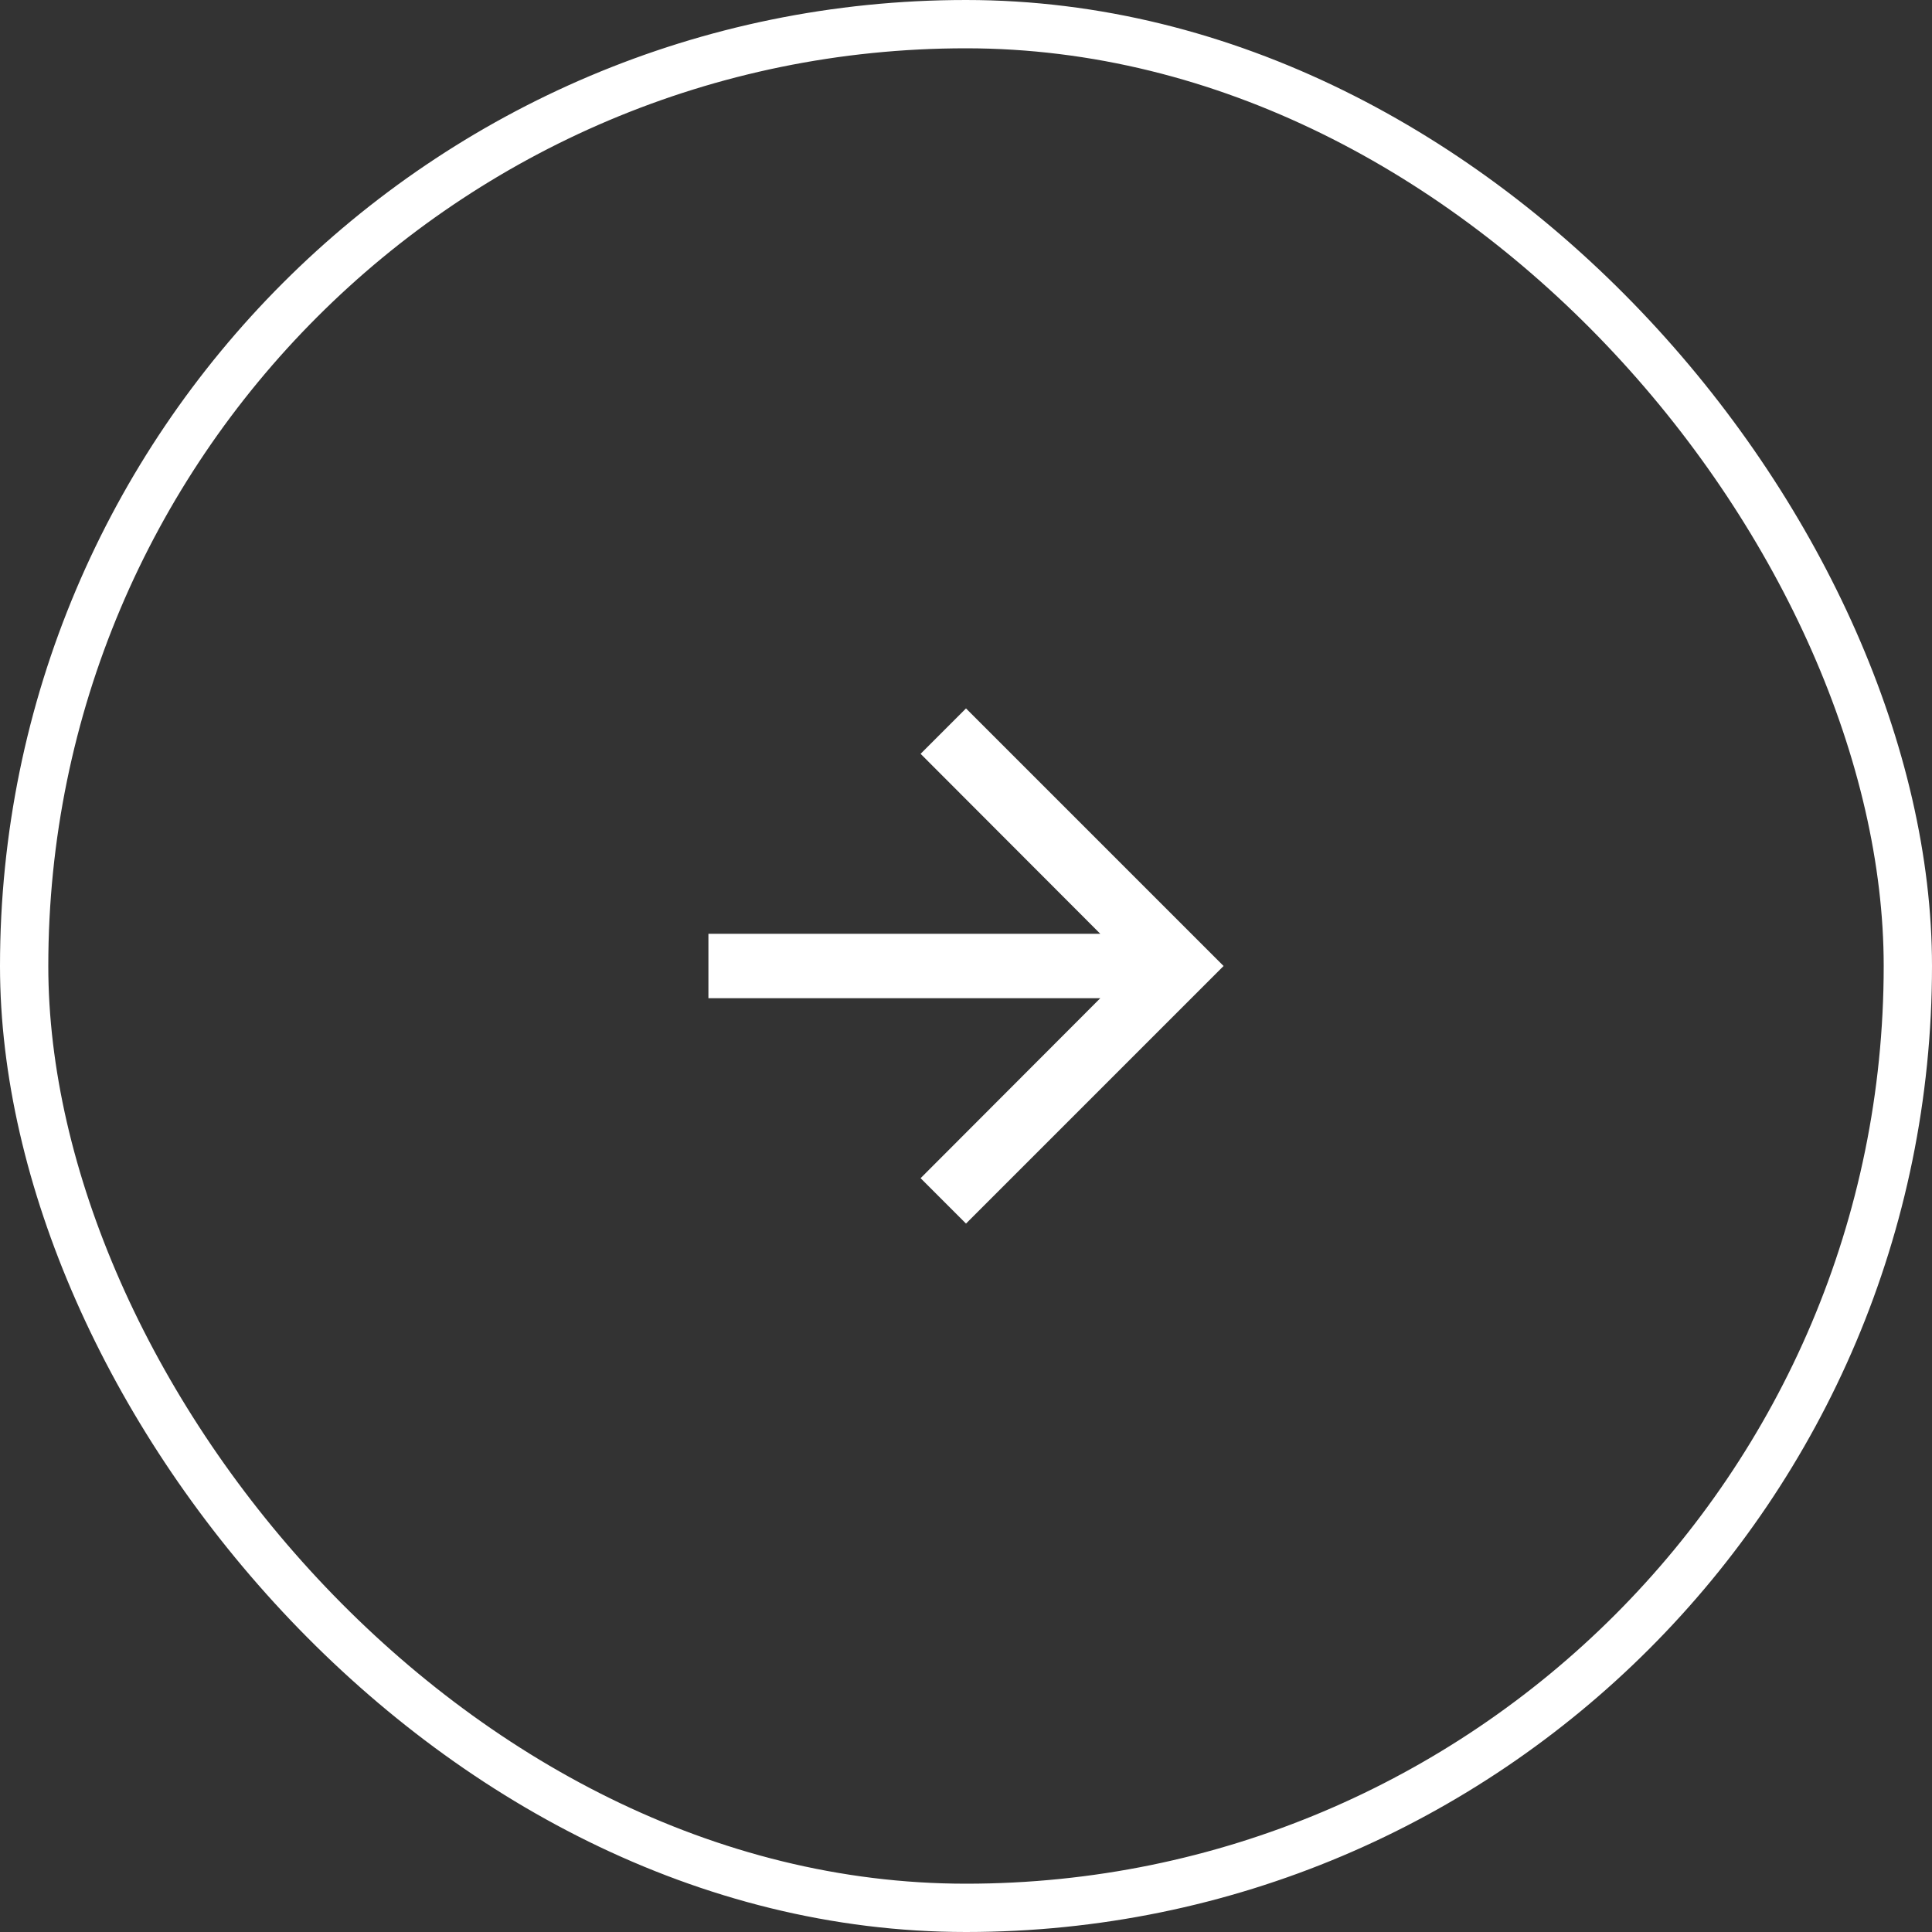 <svg width="40" height="40" viewBox="0 0 40 40" fill="none" xmlns="http://www.w3.org/2000/svg">
<rect x="0" y="0" width="40" height="40" fill="#333333" stroke="none"/>
<rect x="0.5" y="0.5" width="39" height="39" rx="19.5" stroke="white"/>
<path d="M20 14.667L19.06 15.607L22.78 19.333H14.667V20.667H22.78L19.06 24.393L20 25.333L25.333 20L20 14.667Z" fill="white"/>
</svg>
